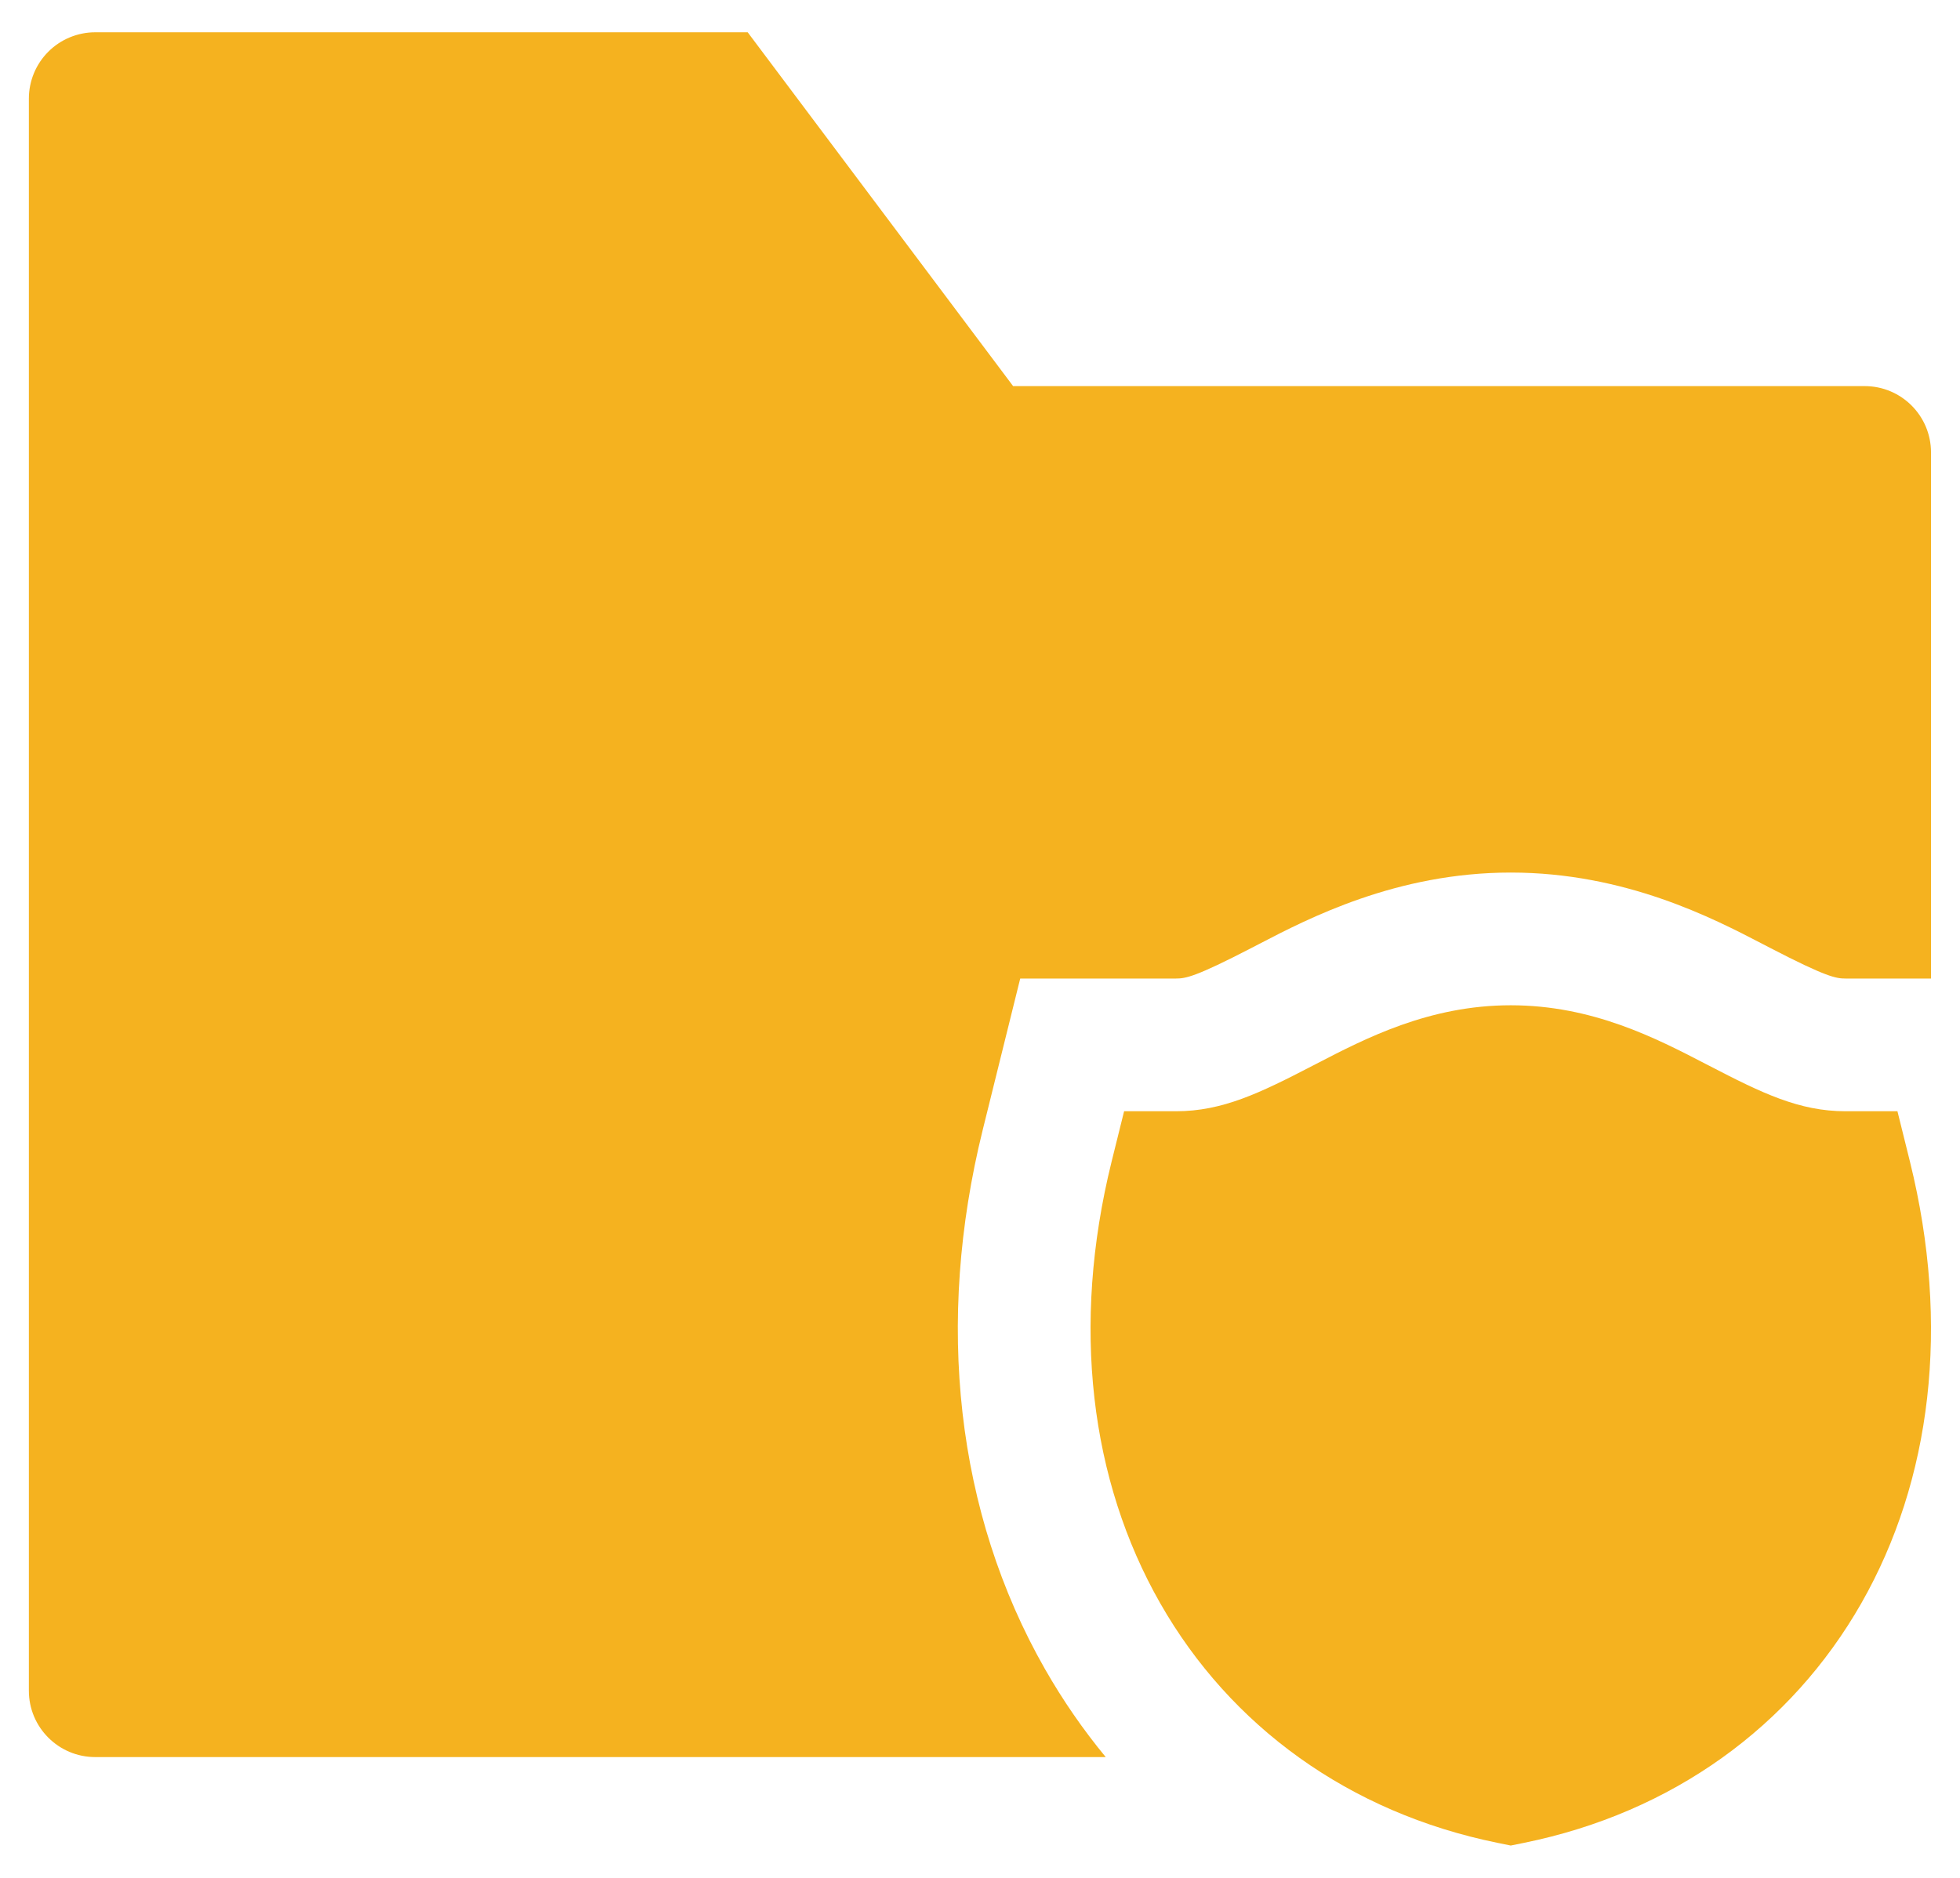 <svg width="48" height="46" viewBox="0 0 48 46" fill="none" xmlns="http://www.w3.org/2000/svg">
<path d="M32.237 26.059C33.443 25.434 35.002 24.625 36.998 24.625C39.003 24.625 40.564 25.435 41.772 26.062L41.856 26.105C43.145 26.774 44.058 27.221 45.196 27.221H46.468L46.774 28.454C47.77 32.478 47.297 36.267 45.584 39.272C43.865 42.286 40.958 44.403 37.323 45.142L36.998 45.208L36.674 45.142C33.039 44.403 30.131 42.286 28.413 39.272C26.7 36.267 26.227 32.478 27.223 28.454L27.529 27.221H28.801C29.941 27.221 30.859 26.773 32.148 26.105L32.237 26.059Z" fill="#F5B21F"/>
<path d="M2.332 0.791C1.901 0.791 1.488 0.962 1.183 1.267C0.878 1.572 0.707 1.985 0.707 2.416V41.416C0.707 42.313 1.435 43.041 2.332 43.041H27.079C26.526 42.371 26.027 41.649 25.589 40.881C23.408 37.056 22.899 32.393 24.068 27.672L24.985 23.97H28.8C29.036 23.97 29.279 23.93 30.652 23.219L30.841 23.121C32.045 22.495 34.203 21.374 36.998 21.374C39.802 21.374 41.962 22.497 43.168 23.125L43.351 23.22C44.727 23.933 44.964 23.97 45.196 23.97H47.29V11.083C47.29 10.185 46.563 9.458 45.665 9.458H24.811L18.311 0.791L2.332 0.791Z" fill="#F5B21F"/>
</svg>
